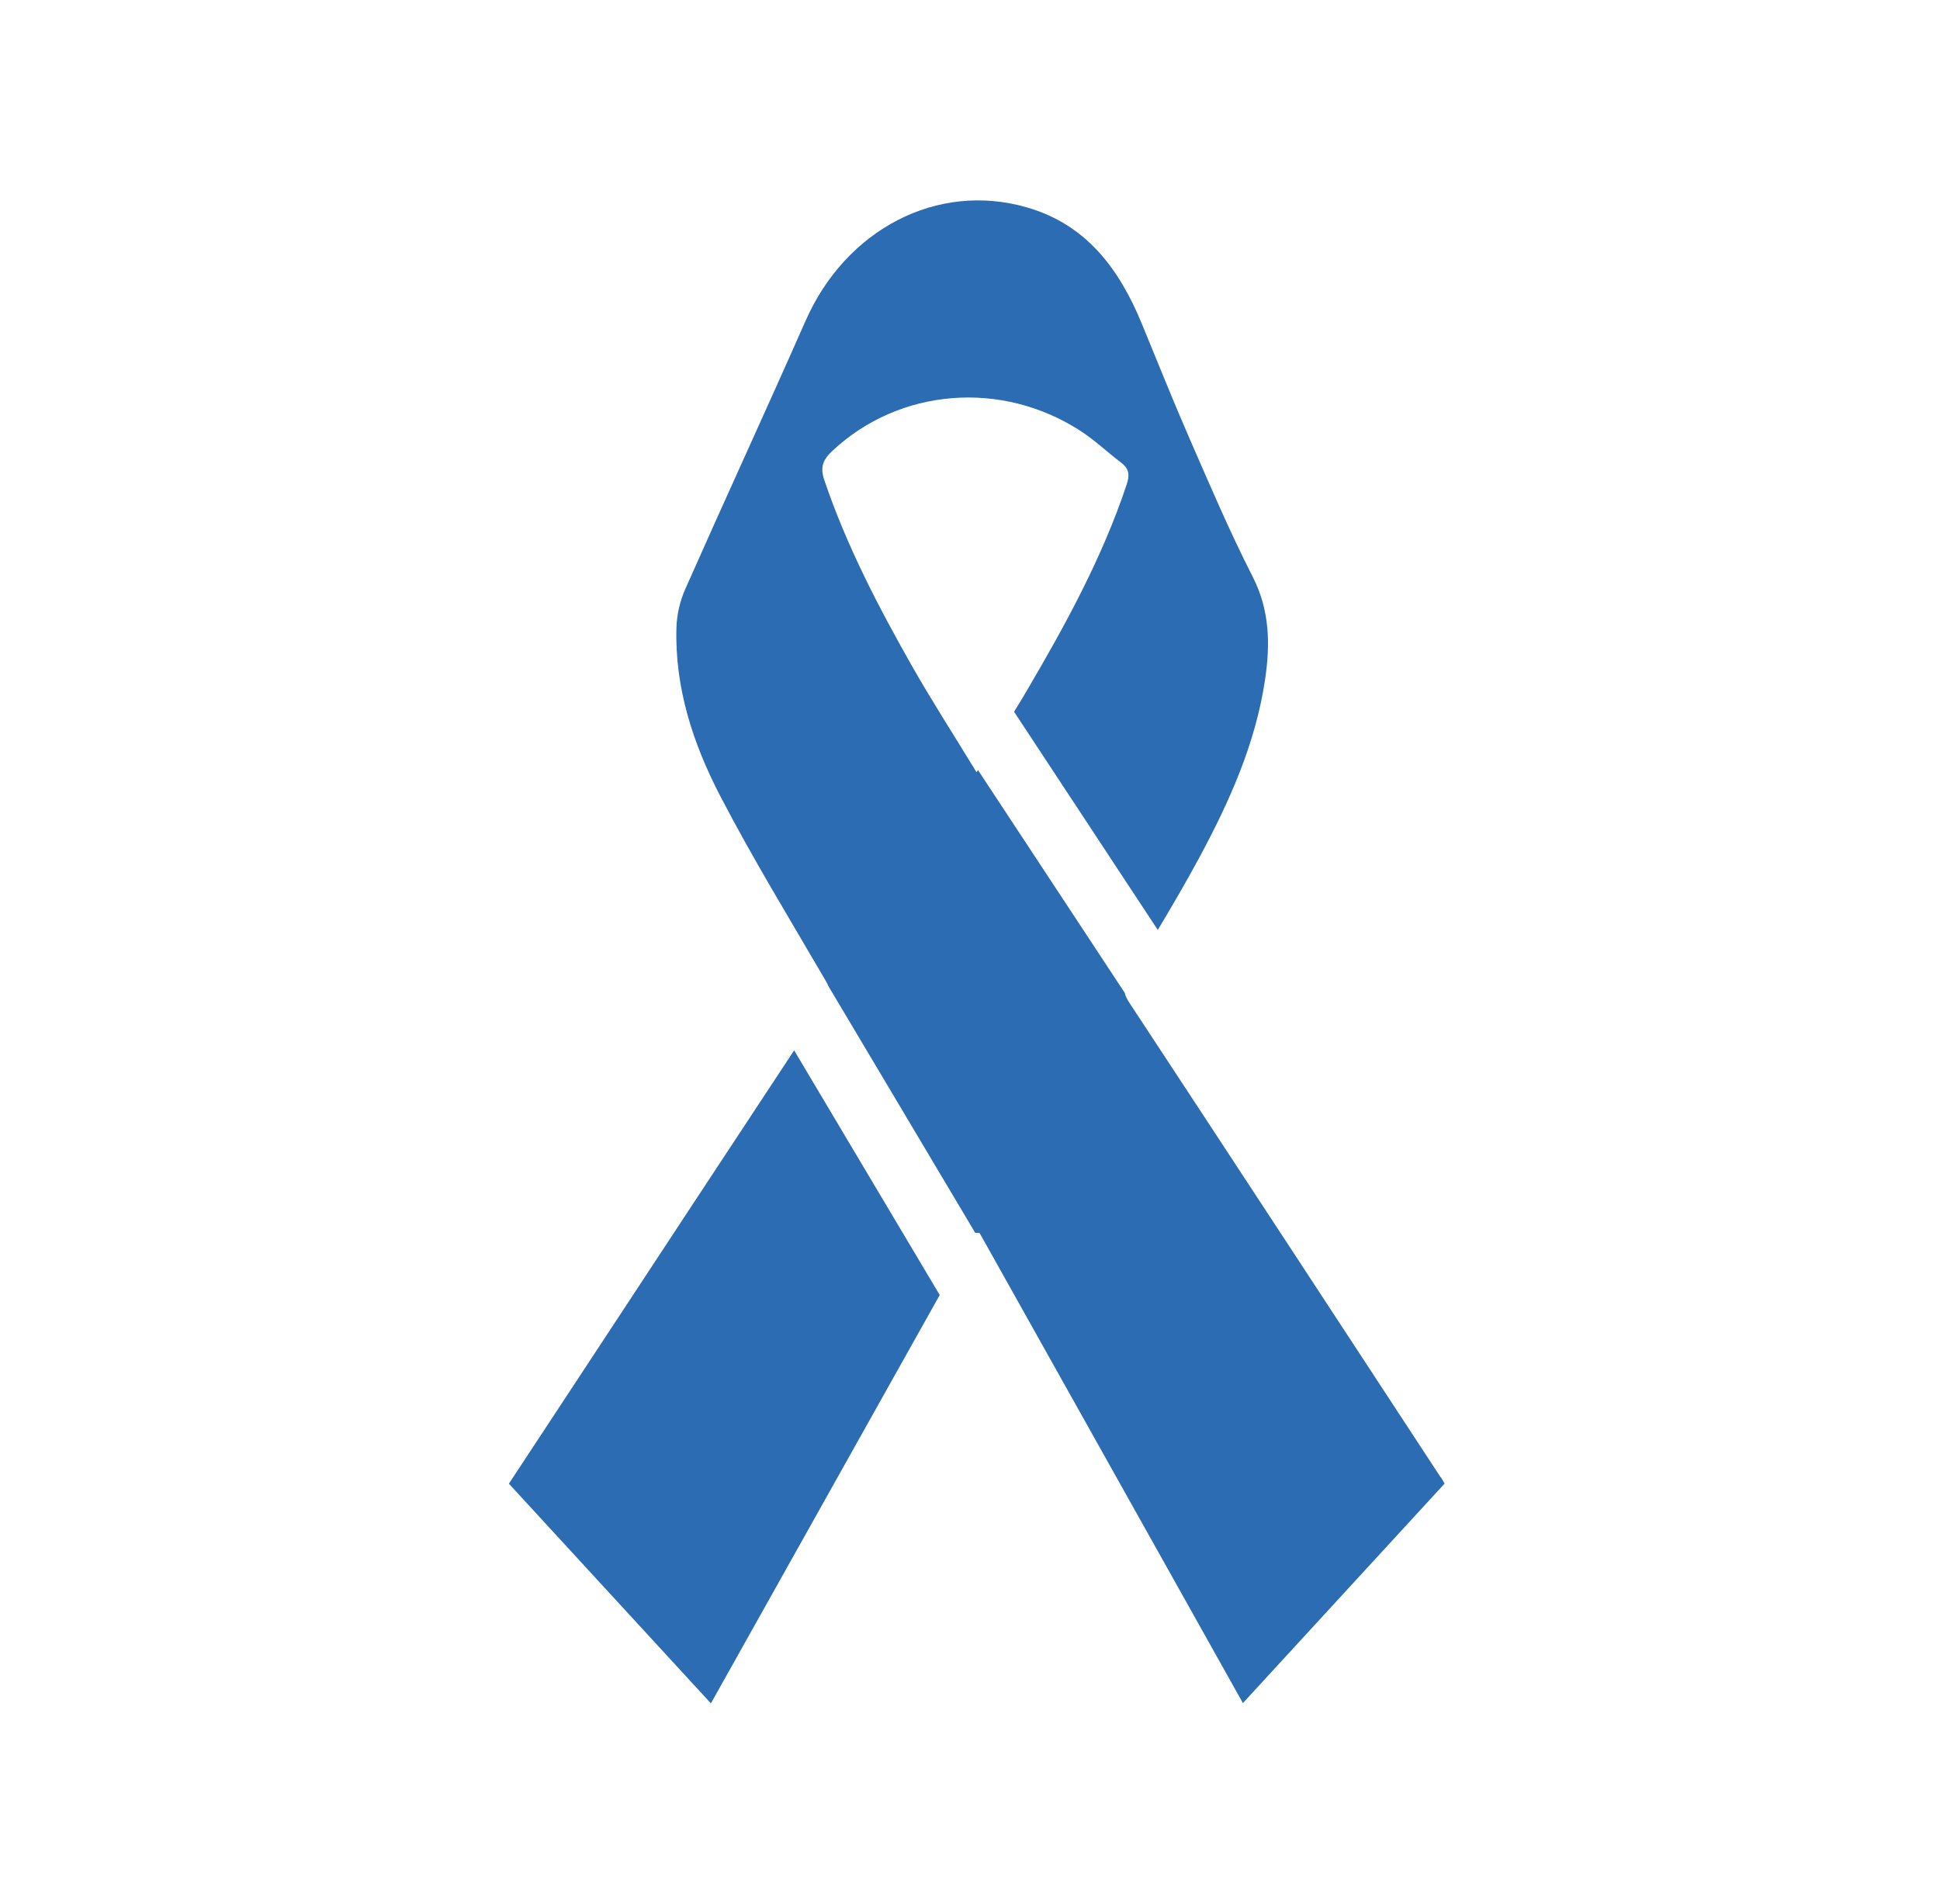 <svg width="108" height="106" viewBox="0 0 108 106" fill="none" xmlns="http://www.w3.org/2000/svg">
<path d="M80.207 82.262C74.433 73.451 68.664 64.634 62.873 55.834C62.74 55.63 62.652 55.459 62.619 55.287L54.442 42.873C54.415 42.917 54.387 42.961 54.365 43C53.098 40.92 51.897 39.06 50.8 37.135C48.905 33.797 47.13 30.393 45.891 26.735C45.643 26.006 45.819 25.592 46.331 25.112C50.051 21.614 55.754 21.134 60.167 24.003C60.966 24.522 61.666 25.195 62.432 25.774C62.878 26.116 62.889 26.475 62.718 26.988C61.363 31.049 59.324 34.773 57.17 38.443C56.938 38.84 56.701 39.232 56.453 39.629L64.454 51.778C65.258 50.438 66.046 49.086 66.79 47.706C68.454 44.606 69.892 41.4 70.421 37.874C70.719 35.894 70.697 33.995 69.738 32.114C68.432 29.548 67.303 26.895 66.151 24.252C65.253 22.194 64.427 20.108 63.567 18.028C62.316 14.988 60.487 12.499 57.159 11.545C52.178 10.11 47.097 12.764 44.849 17.857C42.645 22.85 40.358 27.81 38.149 32.798C37.857 33.455 37.681 34.211 37.659 34.922C37.554 38.277 38.579 41.4 40.089 44.308C41.907 47.811 43.973 51.182 45.957 54.592C46.023 54.703 46.078 54.807 46.117 54.907L49.654 60.849L54.288 68.64C54.371 68.64 54.453 68.651 54.536 68.656C59.407 77.346 64.272 86.042 69.193 94.826C72.973 90.715 76.681 86.682 80.422 82.604C80.323 82.439 80.273 82.34 80.213 82.251L80.207 82.262ZM44.21 58.482C40.226 64.518 36.254 70.565 32.281 76.607C30.969 78.599 29.663 80.585 28.33 82.61C32.088 86.698 35.807 90.743 39.576 94.842C43.857 87.195 48.089 79.641 52.315 72.105L47.659 64.281L44.21 58.482Z" fill="#2C6CB2"/>
</svg>
